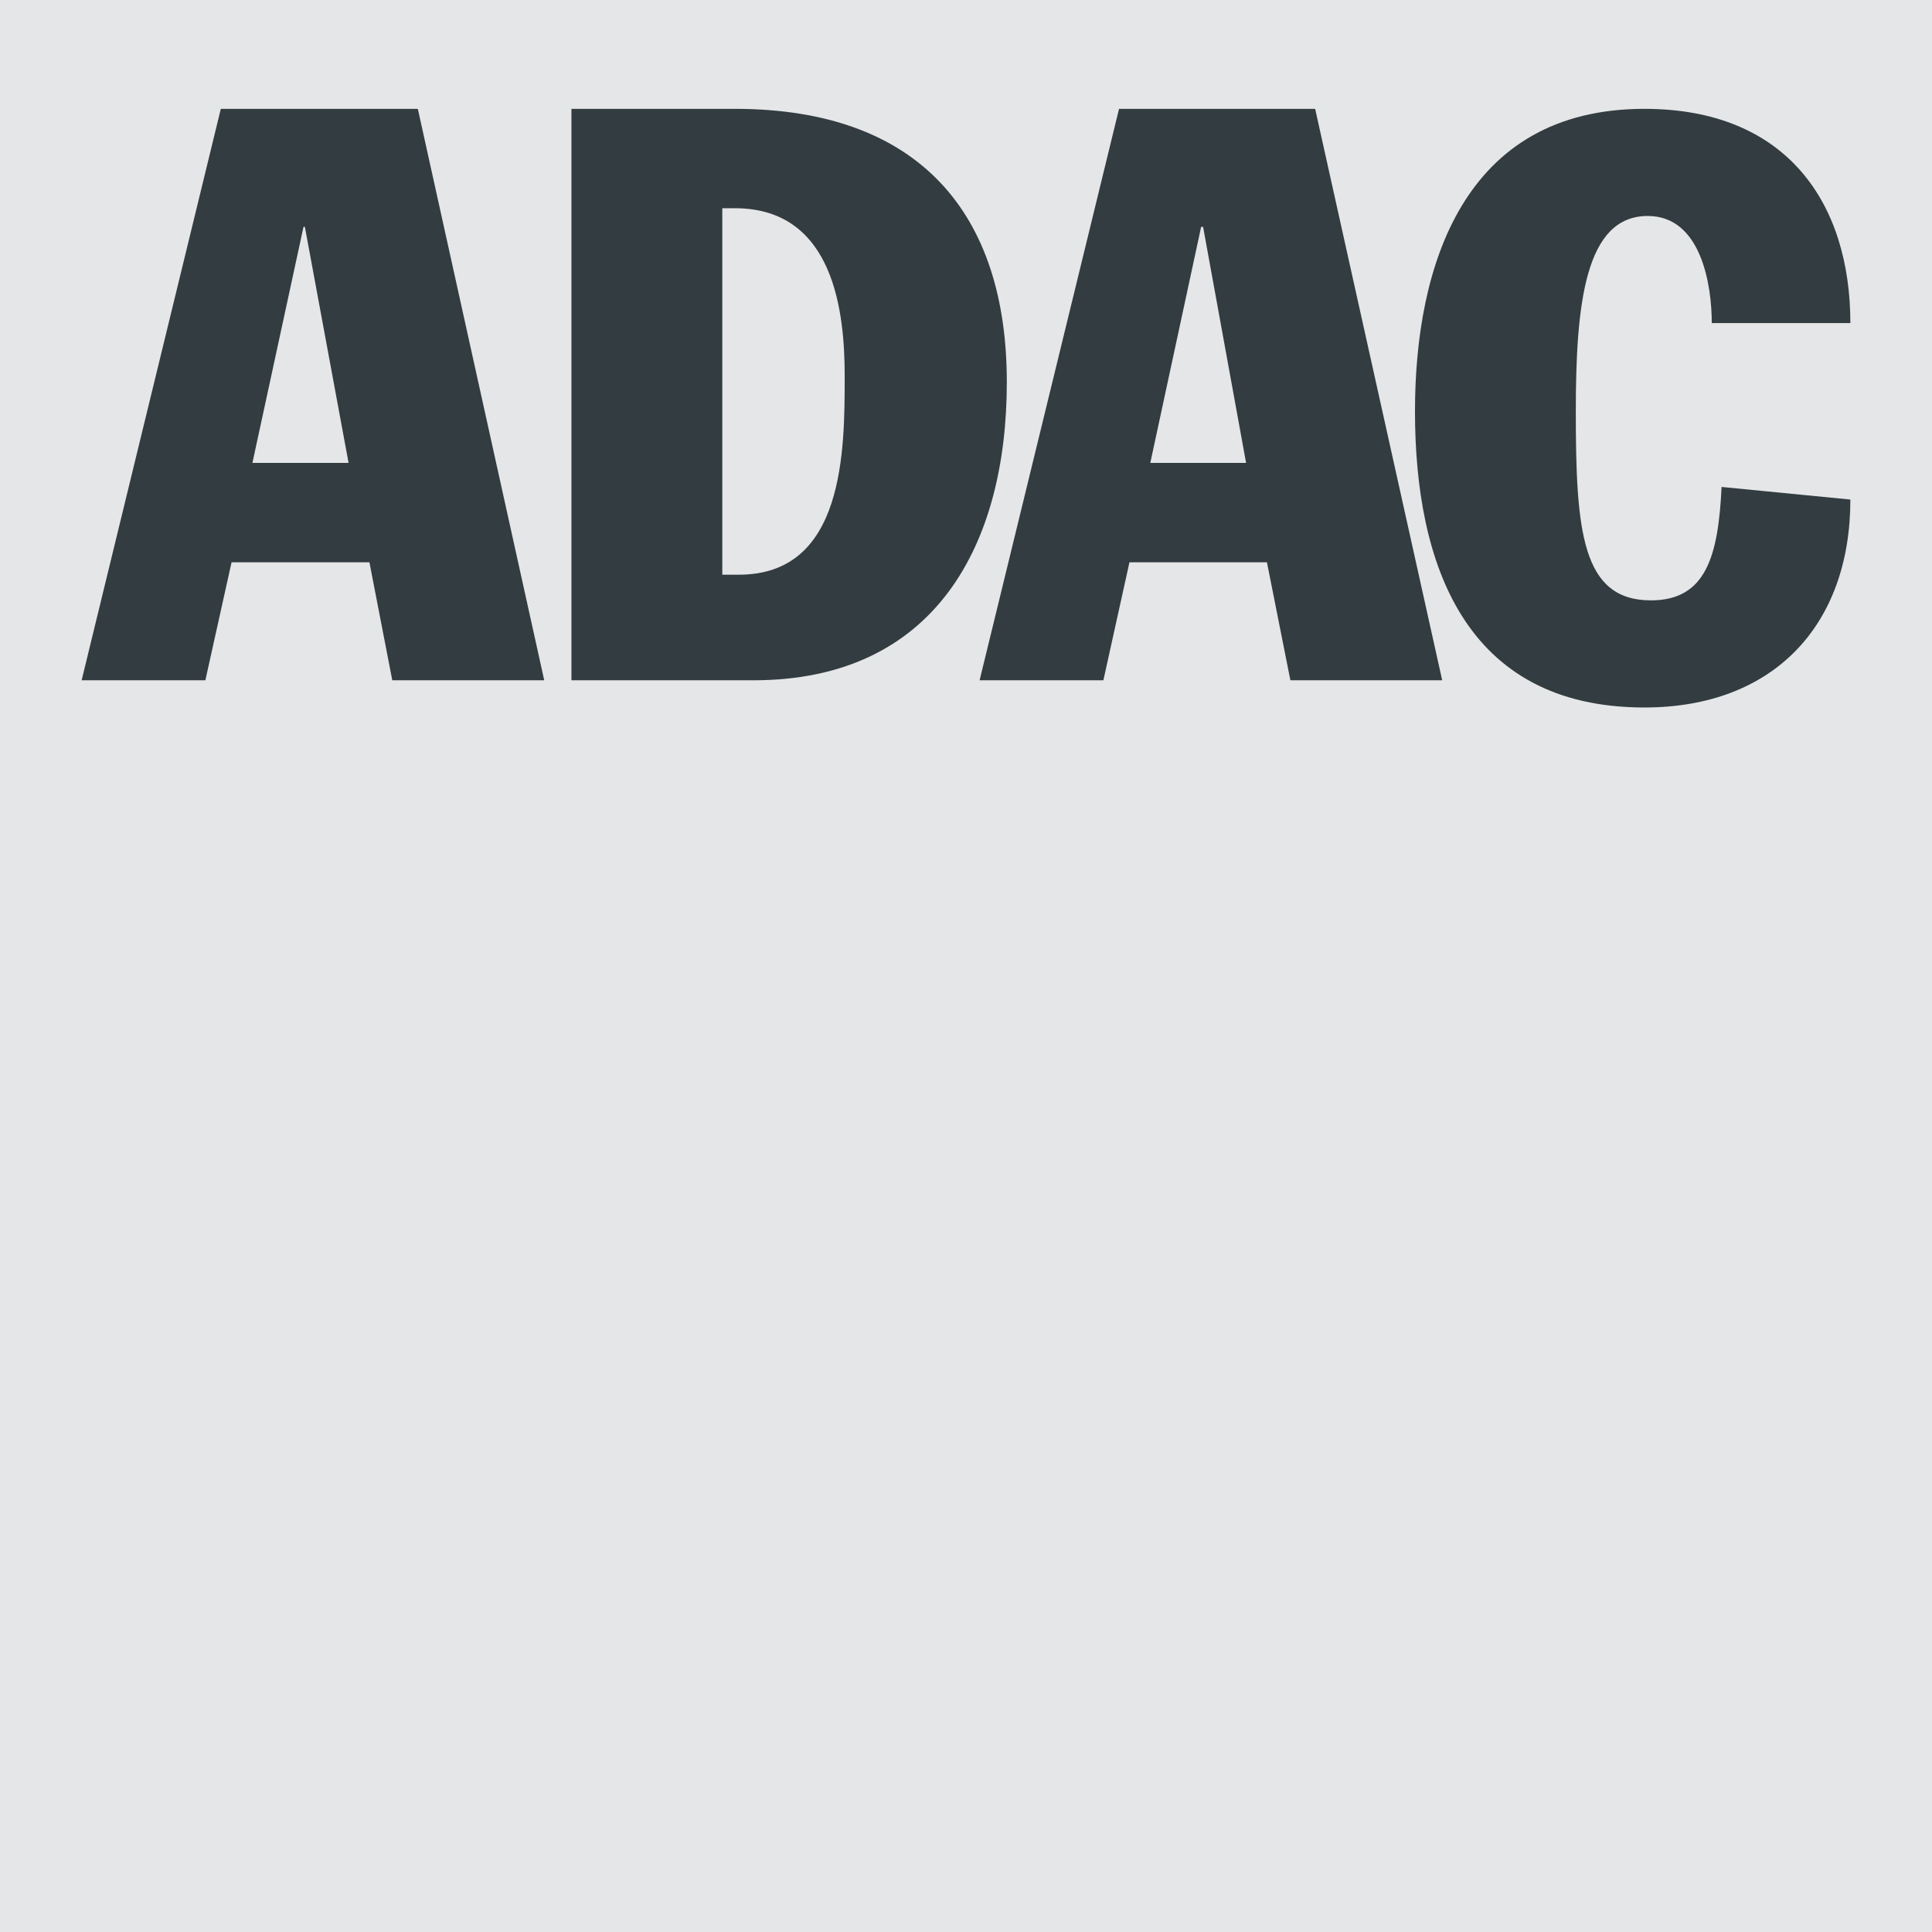 <?xml version="1.0" encoding="UTF-8"?>
<svg width="71px" height="71px" viewBox="0 0 71 71" version="1.1" xmlns="http://www.w3.org/2000/svg" xmlns:xlink="http://www.w3.org/1999/xlink">
    <!-- Generator: Sketch 60 (88103) - https://sketch.com -->
    <title>ADAC logo</title>
    <desc>Created with Sketch.</desc>
    <g id="Symbols" stroke="none" stroke-width="1" fill="none" fill-rule="evenodd">
        <g id="Footer" transform="translate(-1050, -192)" fill-rule="nonzero">
            <g id="ADAC-logo" transform="translate(1050, 192)">
                <polygon id="path7384" fill="#E5E6E7" points="0 0 71 0 71 71 0 71"></polygon>
                <path d="M3,25 L7.547,25 L8.51,20.663 L13.576,20.663 L14.416,25 L20,25 L15.355,4 L8.115,4 L3,25 Z M11.154,8.337 L11.204,8.337 L12.81,17.011 L9.276,17.011 L11.154,8.337" id="path7386" fill="#333C41"></path>
                <path d="M21,25 L27.687,25 C34.398,25 37,19.978 37,14.043 C37,7.88 33.814,4 27.006,4 L21,4 L21,25 Z M26.544,7.652 L27.006,7.652 C30.678,7.652 31.042,11.533 31.042,13.815 C31.042,16.554 31.042,21.12 27.152,21.12 L26.544,21.12 L26.544,7.652" id="path7390" fill="#333C41"></path>
                <path d="M36,25 L40.549,25 L41.507,20.663 L46.559,20.663 L47.421,25 L53,25 L48.331,4 L41.124,4 L36,25 Z M44.141,8.337 L44.213,8.337 L45.793,17.011 L42.273,17.011 L44.141,8.337" id="path7394" fill="#333C41"></path>
                <path d="M62.907,11.874 C62.907,10.484 62.523,7.937 60.553,7.937 C58.247,7.937 57.91,11.179 57.91,15.116 C57.91,19.516 58.126,22.063 60.673,22.063 C62.691,22.063 63.147,20.442 63.267,17.895 L68,18.358 C68,22.989 65.165,26 60.432,26 C53.802,26 52,20.674 52,15.116 C52,9.789 53.778,4 60.432,4 C65.67,4 68,7.474 68,11.874 L62.907,11.874" id="path7398" fill="#333C41"></path>
            </g>
        </g>
    </g>
</svg>